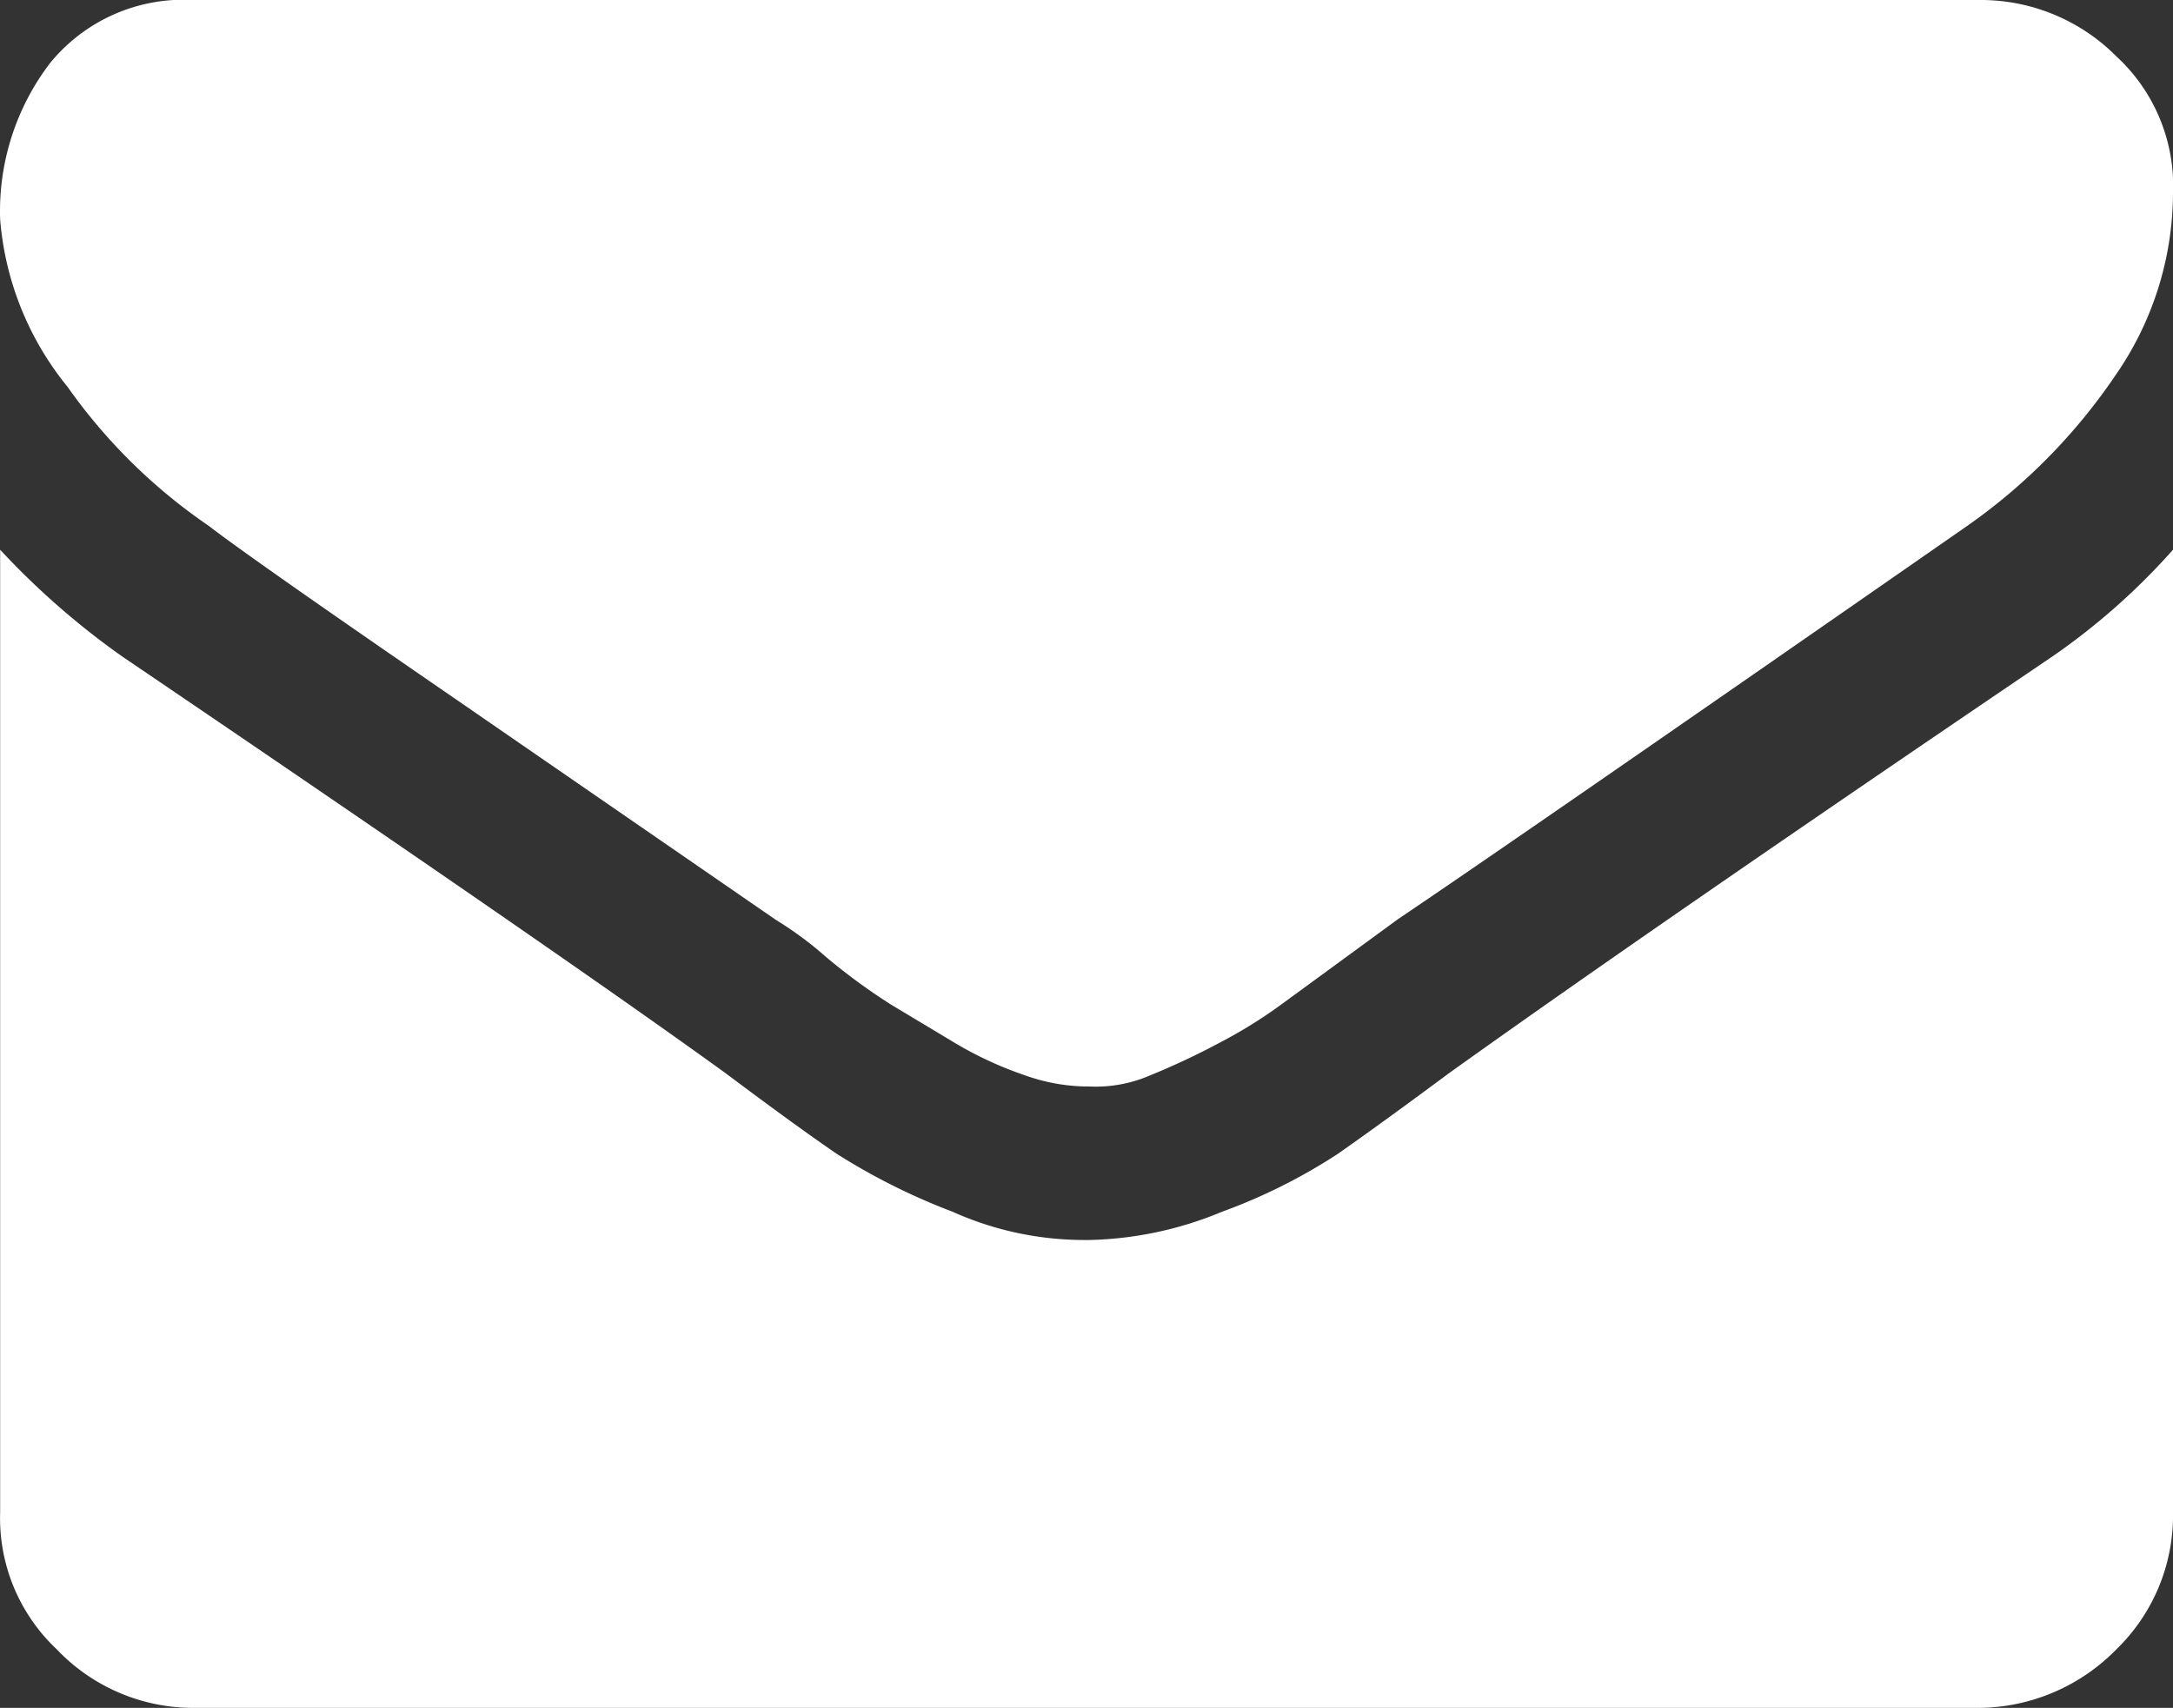 <svg xmlns="http://www.w3.org/2000/svg" width="15.001" height="11.79" viewBox="0 0 15.001 11.79">
  <rect x="0" y="0" width="15.001" height="11.79" fill="#333333" stroke="none"/>
  <path id="Caminho_498" data-name="Caminho 498" d="M15-6.81V-.165a1.287,1.287,0,0,1-.39.945,1.341,1.341,0,0,1-.945.405H1.335A1.3,1.3,0,0,1,.39.78,1.243,1.243,0,0,1,0-.165V-6.81a5.4,5.4,0,0,0,.84.735Q3.87-4.02,5.01-3.195q.48.36.765.555a4.435,4.435,0,0,0,.8.4,2.219,2.219,0,0,0,.915.195h.03a2.512,2.512,0,0,0,.915-.195,3.886,3.886,0,0,0,.8-.4q.3-.21.765-.555,1.425-1.02,4.17-2.88A4.614,4.614,0,0,0,15-6.81Zm0-2.46a2.217,2.217,0,0,1-.4,1.26,4.011,4.011,0,0,1-1.02,1.035q-3.15,2.19-3.93,2.715l-.8.585a3.306,3.306,0,0,1-.435.27,5.01,5.01,0,0,1-.48.225.937.937,0,0,1-.42.075h-.03A1.3,1.3,0,0,1,7.08-3.18,2.546,2.546,0,0,1,6.6-3.4l-.45-.27A4.167,4.167,0,0,1,5.7-4a2.471,2.471,0,0,0-.345-.255L3.15-5.775q-1.44-.99-1.71-1.2a3.842,3.842,0,0,1-.975-.96A2.094,2.094,0,0,1,0-9.09a1.684,1.684,0,0,1,.345-1.08,1.189,1.189,0,0,1,.99-.435h12.33a1.32,1.32,0,0,1,.945.39A1.215,1.215,0,0,1,15-9.27Z" transform="translate(0.001 10.605)" fill="#fff"/>
</svg>
